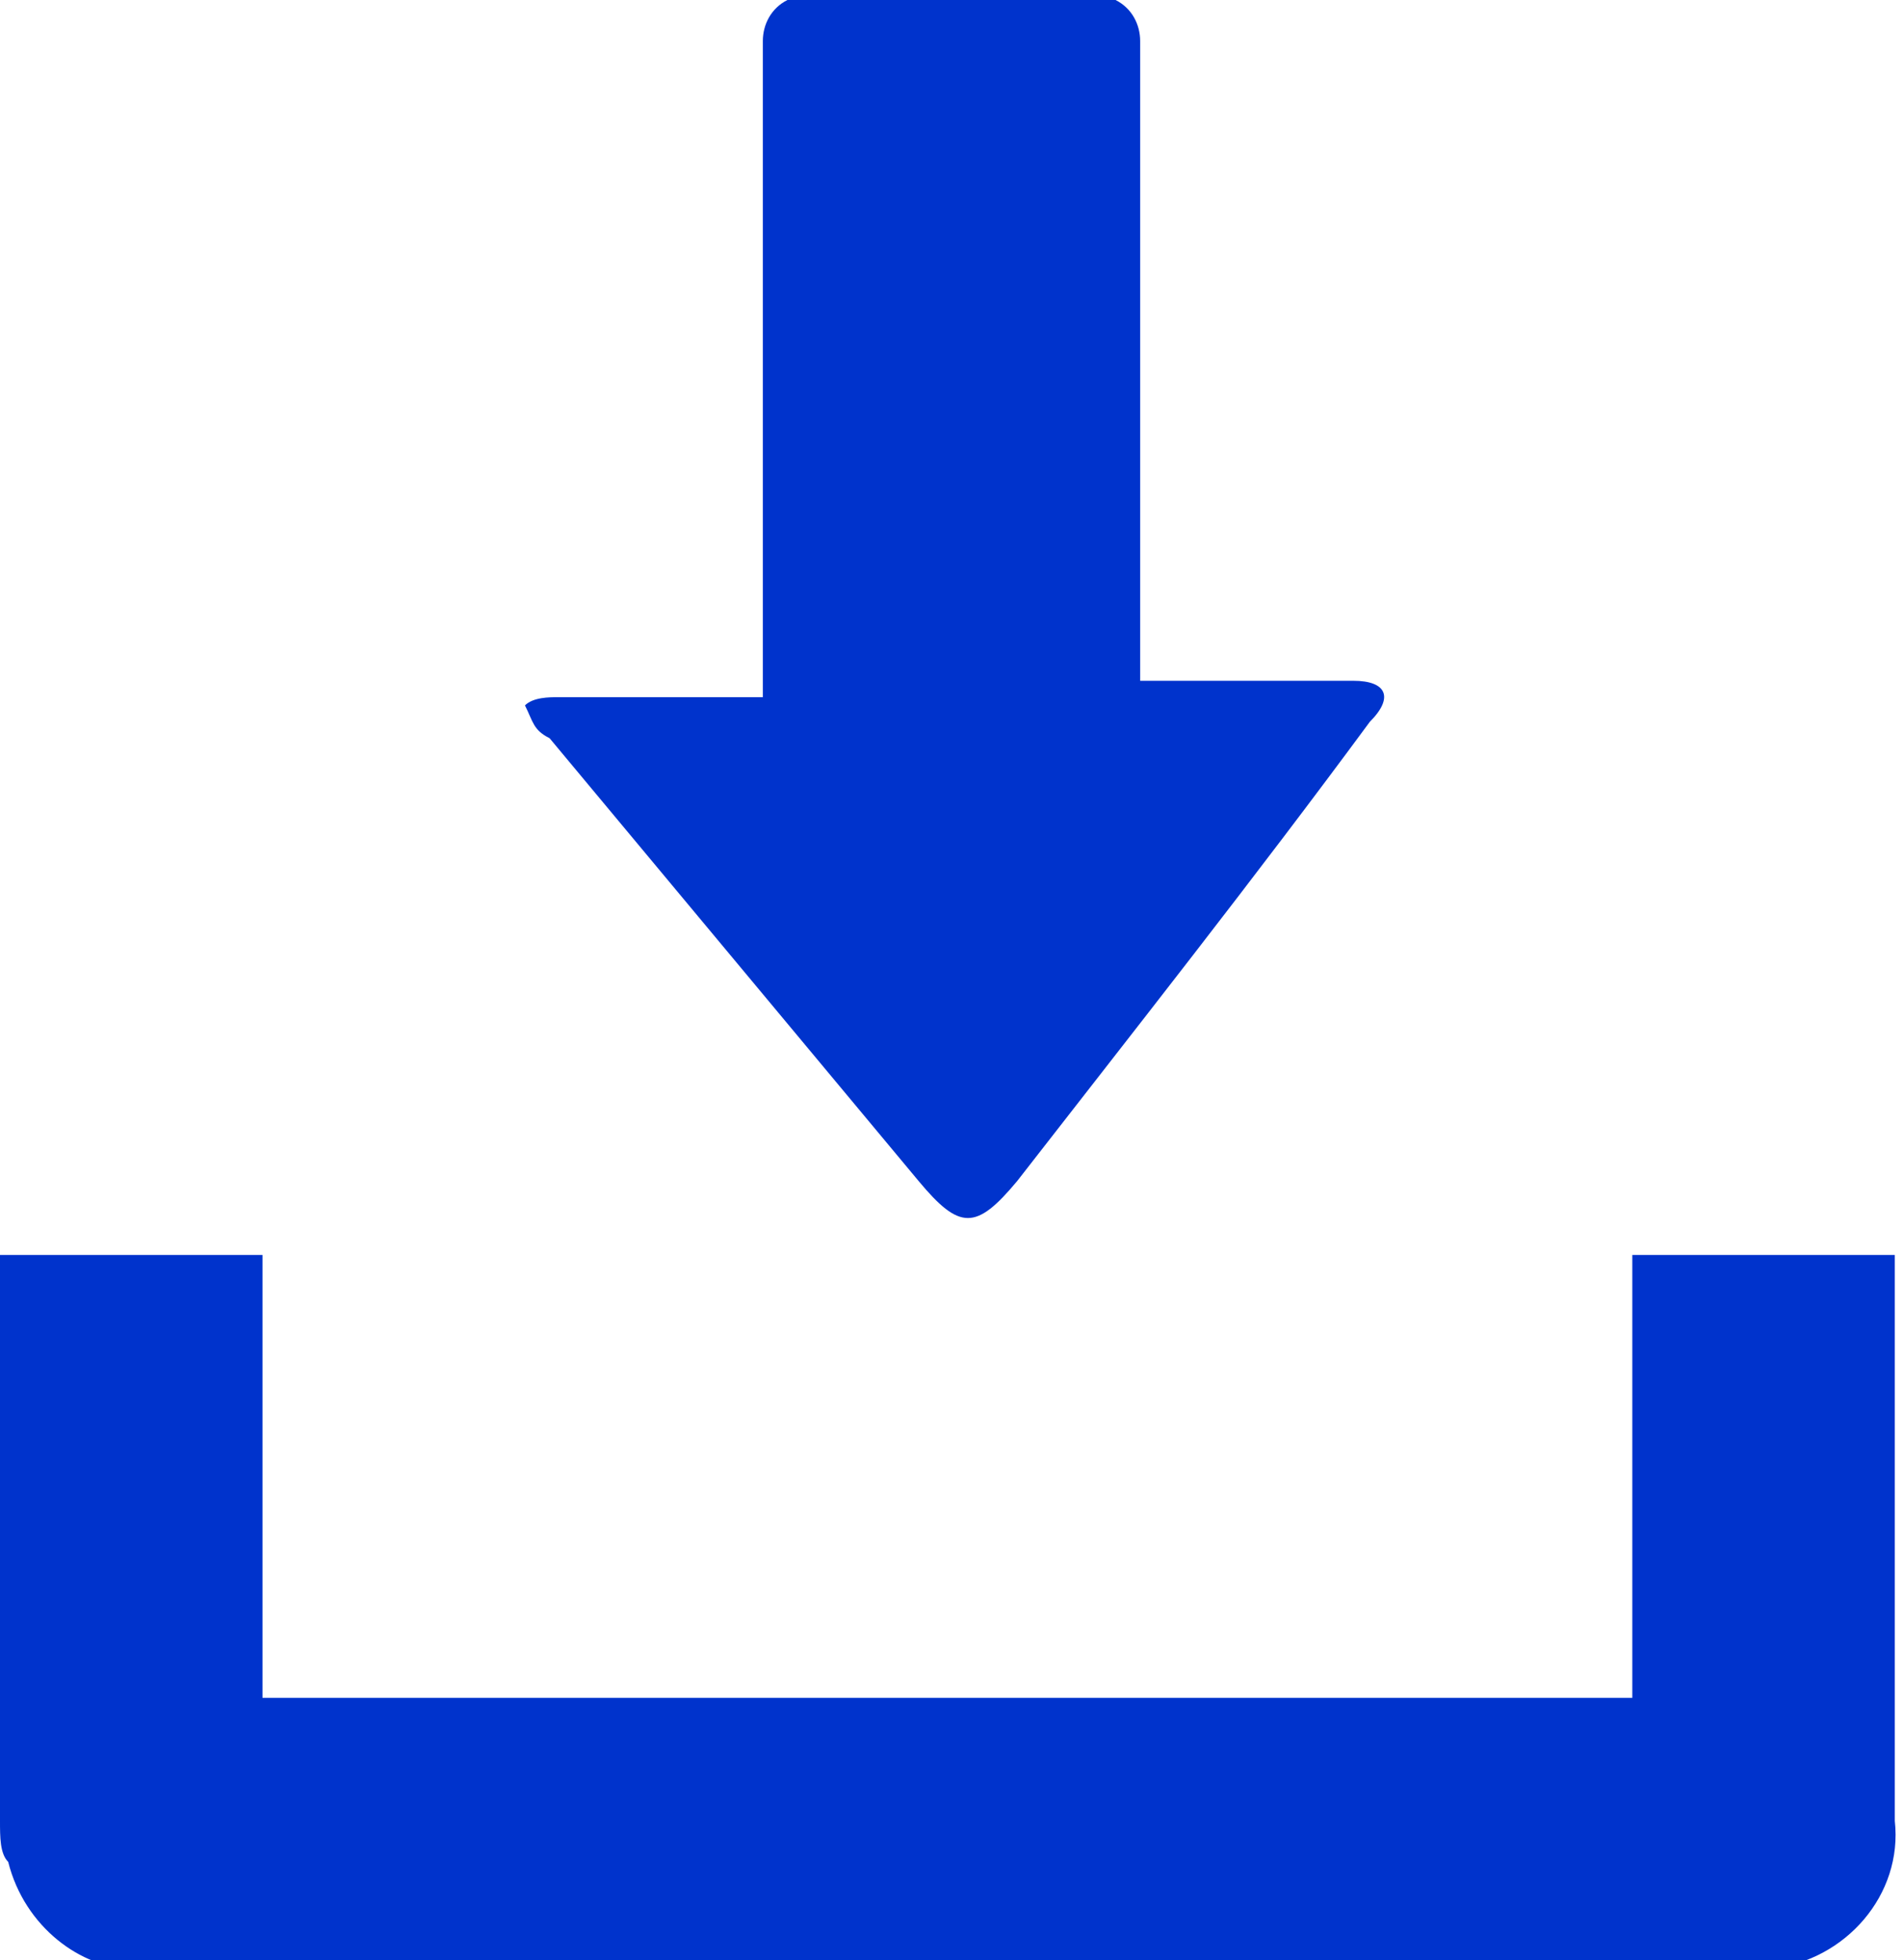 <?xml version="1.0" encoding="UTF-8"?> <!-- Generator: Adobe Illustrator 25.2.1, SVG Export Plug-In . SVG Version: 6.00 Build 0) --> <svg xmlns="http://www.w3.org/2000/svg" xmlns:xlink="http://www.w3.org/1999/xlink" id="Слой_1" x="0px" y="0px" viewBox="0 0 23.2 23.9" style="enable-background:new 0 0 23.2 23.9;" xml:space="preserve"> <style type="text/css"> .st0{fill:#0033CC;} </style> <g id="Слой_2_1_"> <g id="Layer_1"> <path class="st0" d="M13.6,0c0.2,0.1,0.3,0.3,0.3,0.5c0,2.5,0,5,0,7.5v0.3h0.3c0.7,0,1.3,0,2,0c0.1,0,0.2,0,0.3,0 c0.4,0,0.5,0.2,0.2,0.5c-1.4,1.9-2.9,3.8-4.3,5.6c-0.5,0.6-0.7,0.6-1.2,0c-1.5-1.8-3-3.6-4.5-5.4C6.5,8.9,6.5,8.8,6.4,8.6 c0.1-0.1,0.3-0.1,0.4-0.1c0.7,0,1.5,0,2.2,0h0.3c0-0.1,0-0.2,0-0.3c0-2.6,0-5.2,0-7.7c0-0.2,0.1-0.4,0.3-0.5H13.6z"></path> <path class="st0" d="M0,15.3h3.2v5.4h16.7v-5.4h3.2c0,0.1,0,0.2,0,0.2c0,2.2,0,4.4,0,6.7c0.1,0.9-0.6,1.7-1.5,1.8 c-0.1,0-0.2,0-0.3,0c-6.6,0-13.1,0-19.7,0C1,24,0.3,23.5,0.1,22.7C0,22.6,0,22.4,0,22.2c0-2.3,0-4.5,0-6.8C0,15.4,0,15.3,0,15.3z"></path> </g> </g> </svg> 